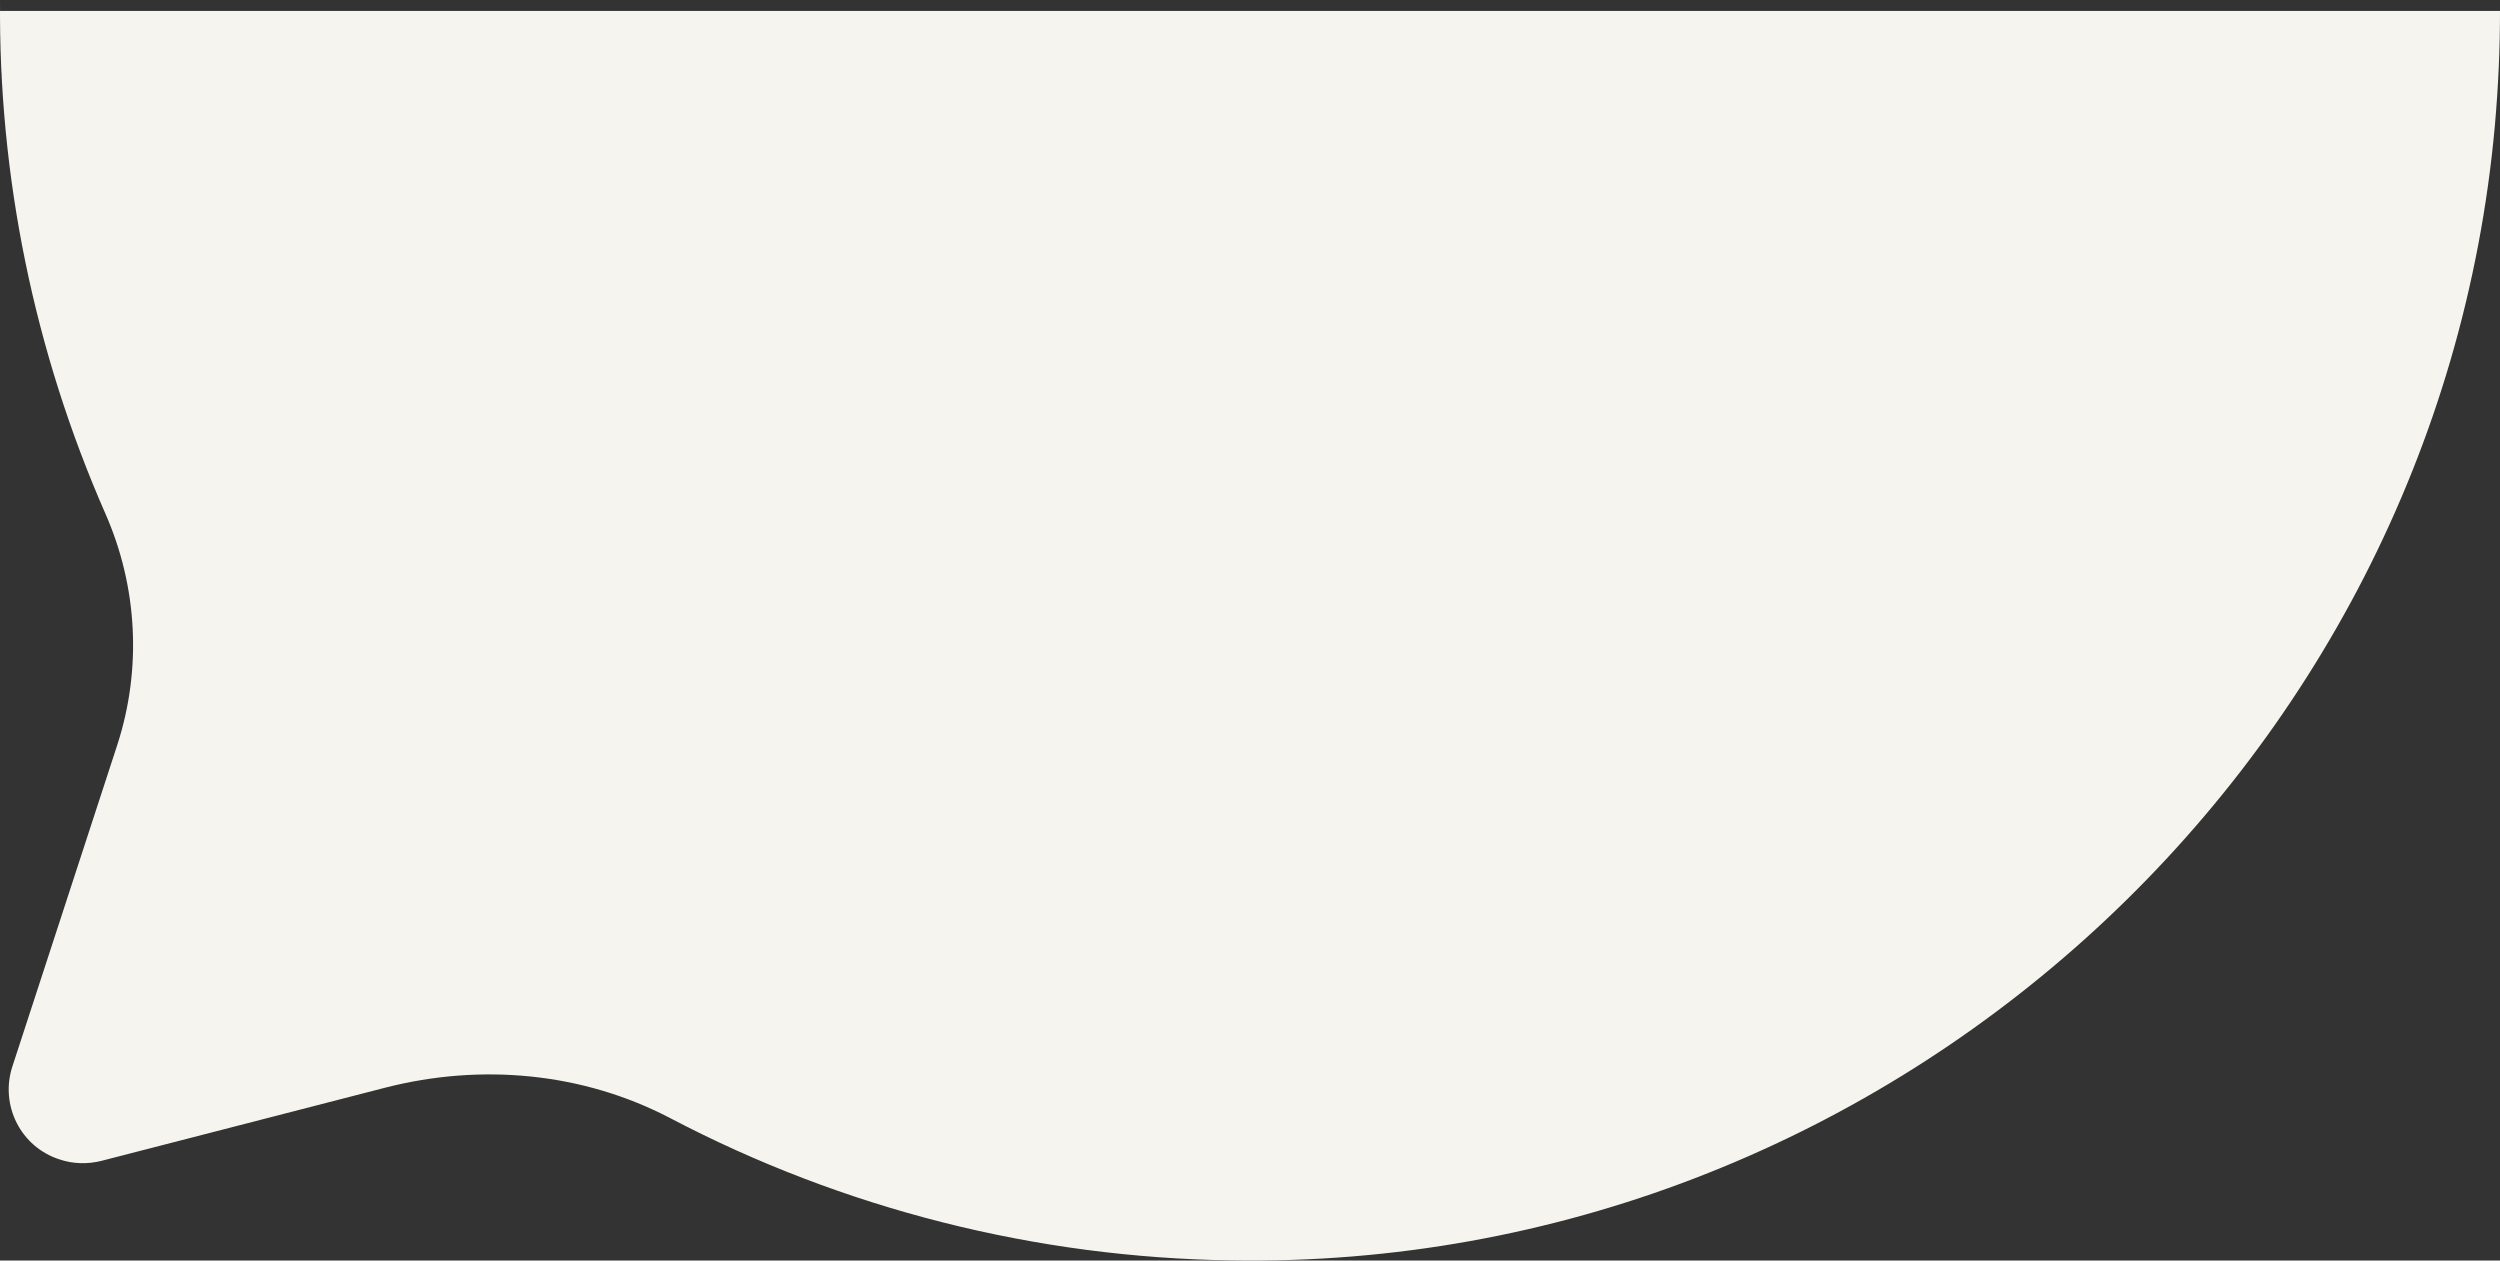 <svg xmlns="http://www.w3.org/2000/svg" xmlns:xlink="http://www.w3.org/1999/xlink" id="Calque_1" x="0px" y="0px" width="842.023px" height="424.568px" viewBox="-0.019 85.325 842.023 424.568" xml:space="preserve"><rect x="-0.019" y="85.325" width="842.023" height="424.568" fill="#333333" stroke="none"/><g>	<path fill="#F6F4EF" d="M841.889,88.204c0-0.46,0-0.921,0-1.382V88.204z"></path>	<path fill="#F6F4EF" d="M0,89.01v-3.686c-0.576,59.428,11.517,118.395,35.472,172.984c10.826,24.531,12.323,52.288,4.031,77.855  L4.146,444.539c-4.261,13.13,2.88,27.181,16.009,31.326c4.492,1.497,9.329,1.612,13.936,0.461l95.591-24.646  c32.247-8.292,66.568-5.183,96.052,10.25c58.391,30.636,123.231,46.989,189.224,47.911  c218.477,3.455,405.742-164.692,425.32-382.248c1.152-13.015,1.728-25.798,1.728-38.582H0L0,89.01z"></path></g></svg>